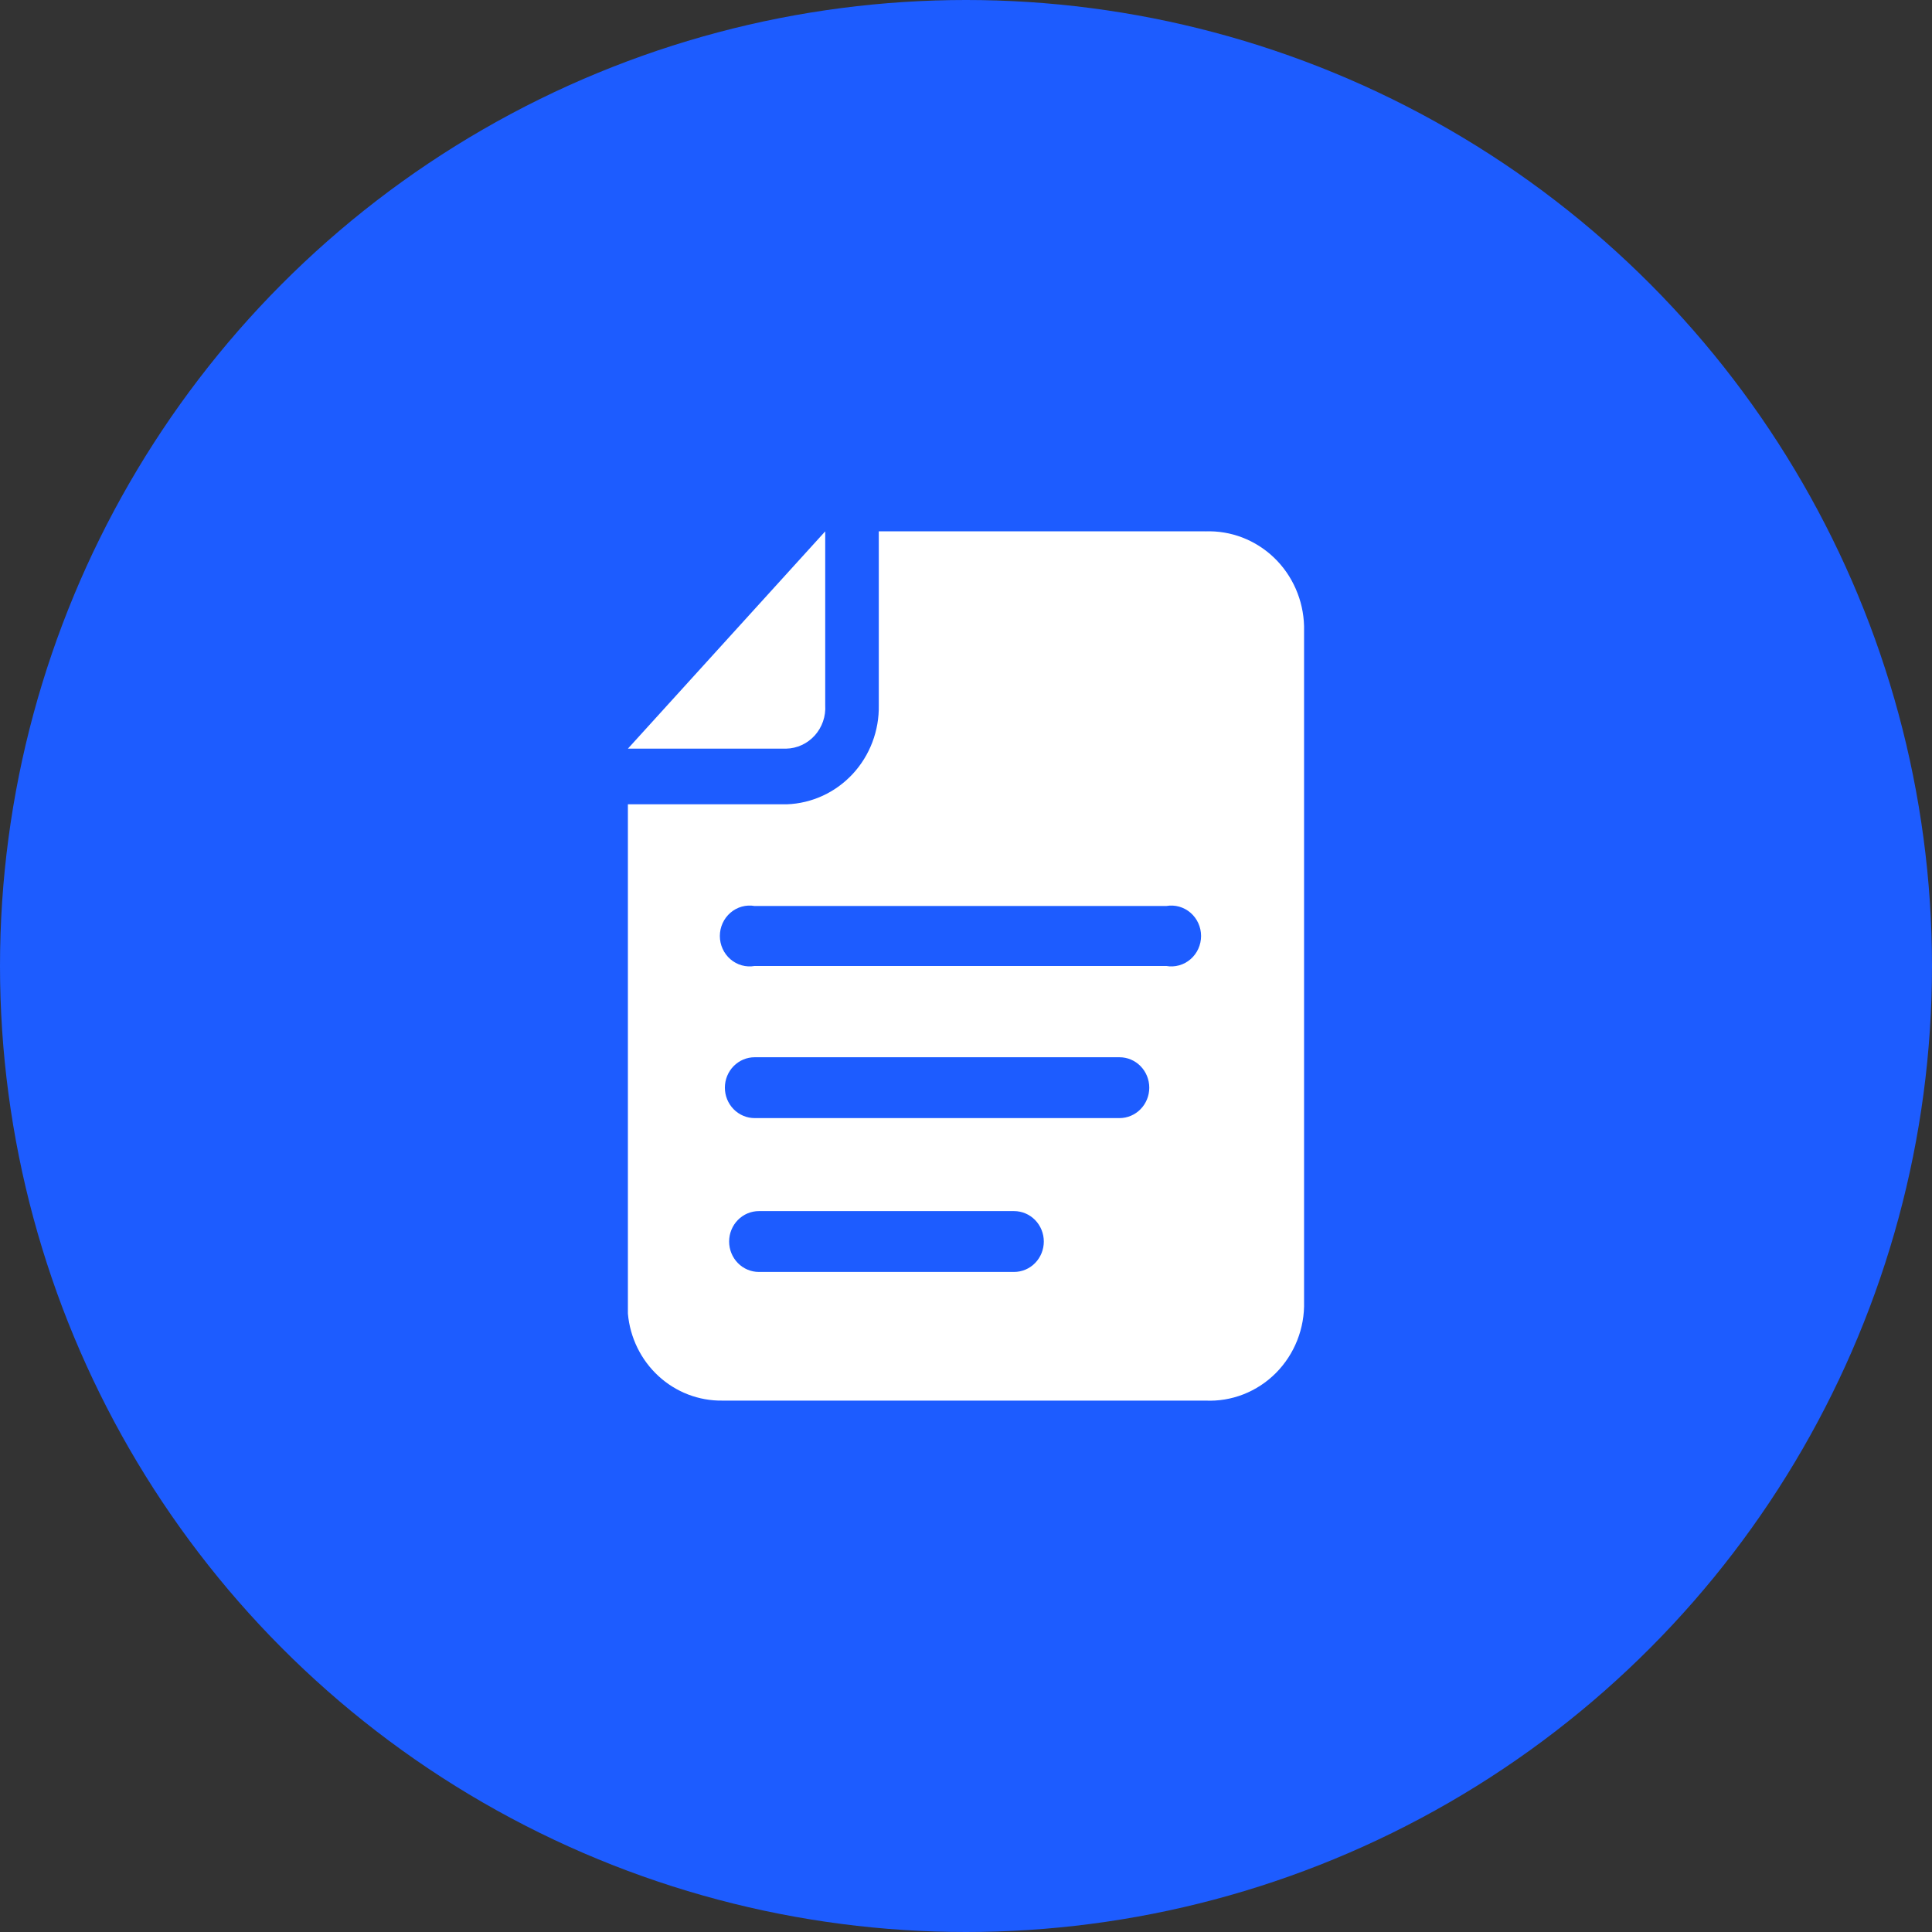 <?xml version="1.0" encoding="UTF-8"?> <svg xmlns="http://www.w3.org/2000/svg" width="160" height="160" viewBox="0 0 160 160" fill="none"><rect x="0" y="0" width="160" height="160" fill="#333333" stroke="none"/> <circle cx="80" cy="80" r="80" fill="#1D5CFF"></circle> <path d="M99.827 44.004H72.778V58.402C72.817 60.515 72.041 62.56 70.618 64.096C69.195 65.63 67.239 66.532 65.172 66.608H52V108.793C52.177 110.778 53.081 112.622 54.53 113.957C55.979 115.292 57.868 116.018 59.819 115.992H99.827C100.901 116.042 101.973 115.864 102.977 115.472C103.981 115.079 104.895 114.479 105.662 113.709C106.428 112.938 107.032 112.015 107.433 110.995C107.836 109.976 108.027 108.883 107.997 107.785V51.852C107.969 50.787 107.736 49.737 107.31 48.765C106.884 47.793 106.273 46.916 105.513 46.186C104.754 45.457 103.86 44.889 102.884 44.514C101.907 44.139 100.868 43.967 99.827 44.005L99.827 44.004ZM83.979 105.337H62.848C62.194 105.337 61.567 105.072 61.105 104.599C60.643 104.127 60.383 103.486 60.383 102.817C60.383 102.15 60.643 101.508 61.105 101.036C61.567 100.564 62.194 100.298 62.848 100.298H83.979C84.633 100.298 85.26 100.564 85.722 101.036C86.184 101.509 86.444 102.15 86.444 102.817C86.444 103.486 86.184 104.127 85.722 104.599C85.26 105.072 84.633 105.337 83.979 105.337ZM92.713 92.596H62.496C62.173 92.596 61.852 92.531 61.553 92.403C61.254 92.277 60.982 92.091 60.753 91.857C60.524 91.623 60.343 91.347 60.218 91.04C60.095 90.735 60.031 90.407 60.031 90.076C60.031 89.745 60.095 89.418 60.218 89.112C60.343 88.806 60.524 88.529 60.753 88.295C60.982 88.061 61.254 87.875 61.553 87.749C61.852 87.621 62.173 87.557 62.496 87.557H92.713C93.366 87.557 93.995 87.822 94.456 88.295C94.918 88.767 95.178 89.408 95.178 90.076C95.178 90.745 94.918 91.385 94.456 91.857C93.995 92.33 93.366 92.596 92.713 92.596V92.596ZM96.587 79.998H62.495C62.142 80.06 61.78 80.042 61.433 79.946C61.086 79.849 60.765 79.677 60.491 79.44C60.217 79.204 59.996 78.909 59.845 78.576C59.693 78.243 59.615 77.882 59.615 77.514C59.615 77.147 59.693 76.785 59.845 76.453C59.996 76.12 60.217 75.825 60.491 75.589C60.765 75.352 61.086 75.18 61.433 75.083C61.78 74.987 62.142 74.969 62.495 75.031H96.587C96.94 74.969 97.303 74.987 97.65 75.083C97.995 75.18 98.318 75.352 98.592 75.589C98.866 75.825 99.087 76.12 99.238 76.453C99.388 76.785 99.468 77.147 99.468 77.514C99.468 77.882 99.388 78.243 99.238 78.576C99.087 78.909 98.866 79.204 98.592 79.44C98.318 79.677 97.995 79.849 97.65 79.946C97.303 80.042 96.94 80.06 96.587 79.998Z" fill="white"></path> <path d="M68.341 58.401V44.004L52 62H65.101C65.549 61.992 65.99 61.89 66.397 61.702C66.805 61.515 67.171 61.245 67.474 60.909C67.777 60.572 68.01 60.176 68.159 59.746C68.308 59.315 68.37 58.857 68.341 58.401L68.341 58.401Z" fill="white"></path> </svg> 